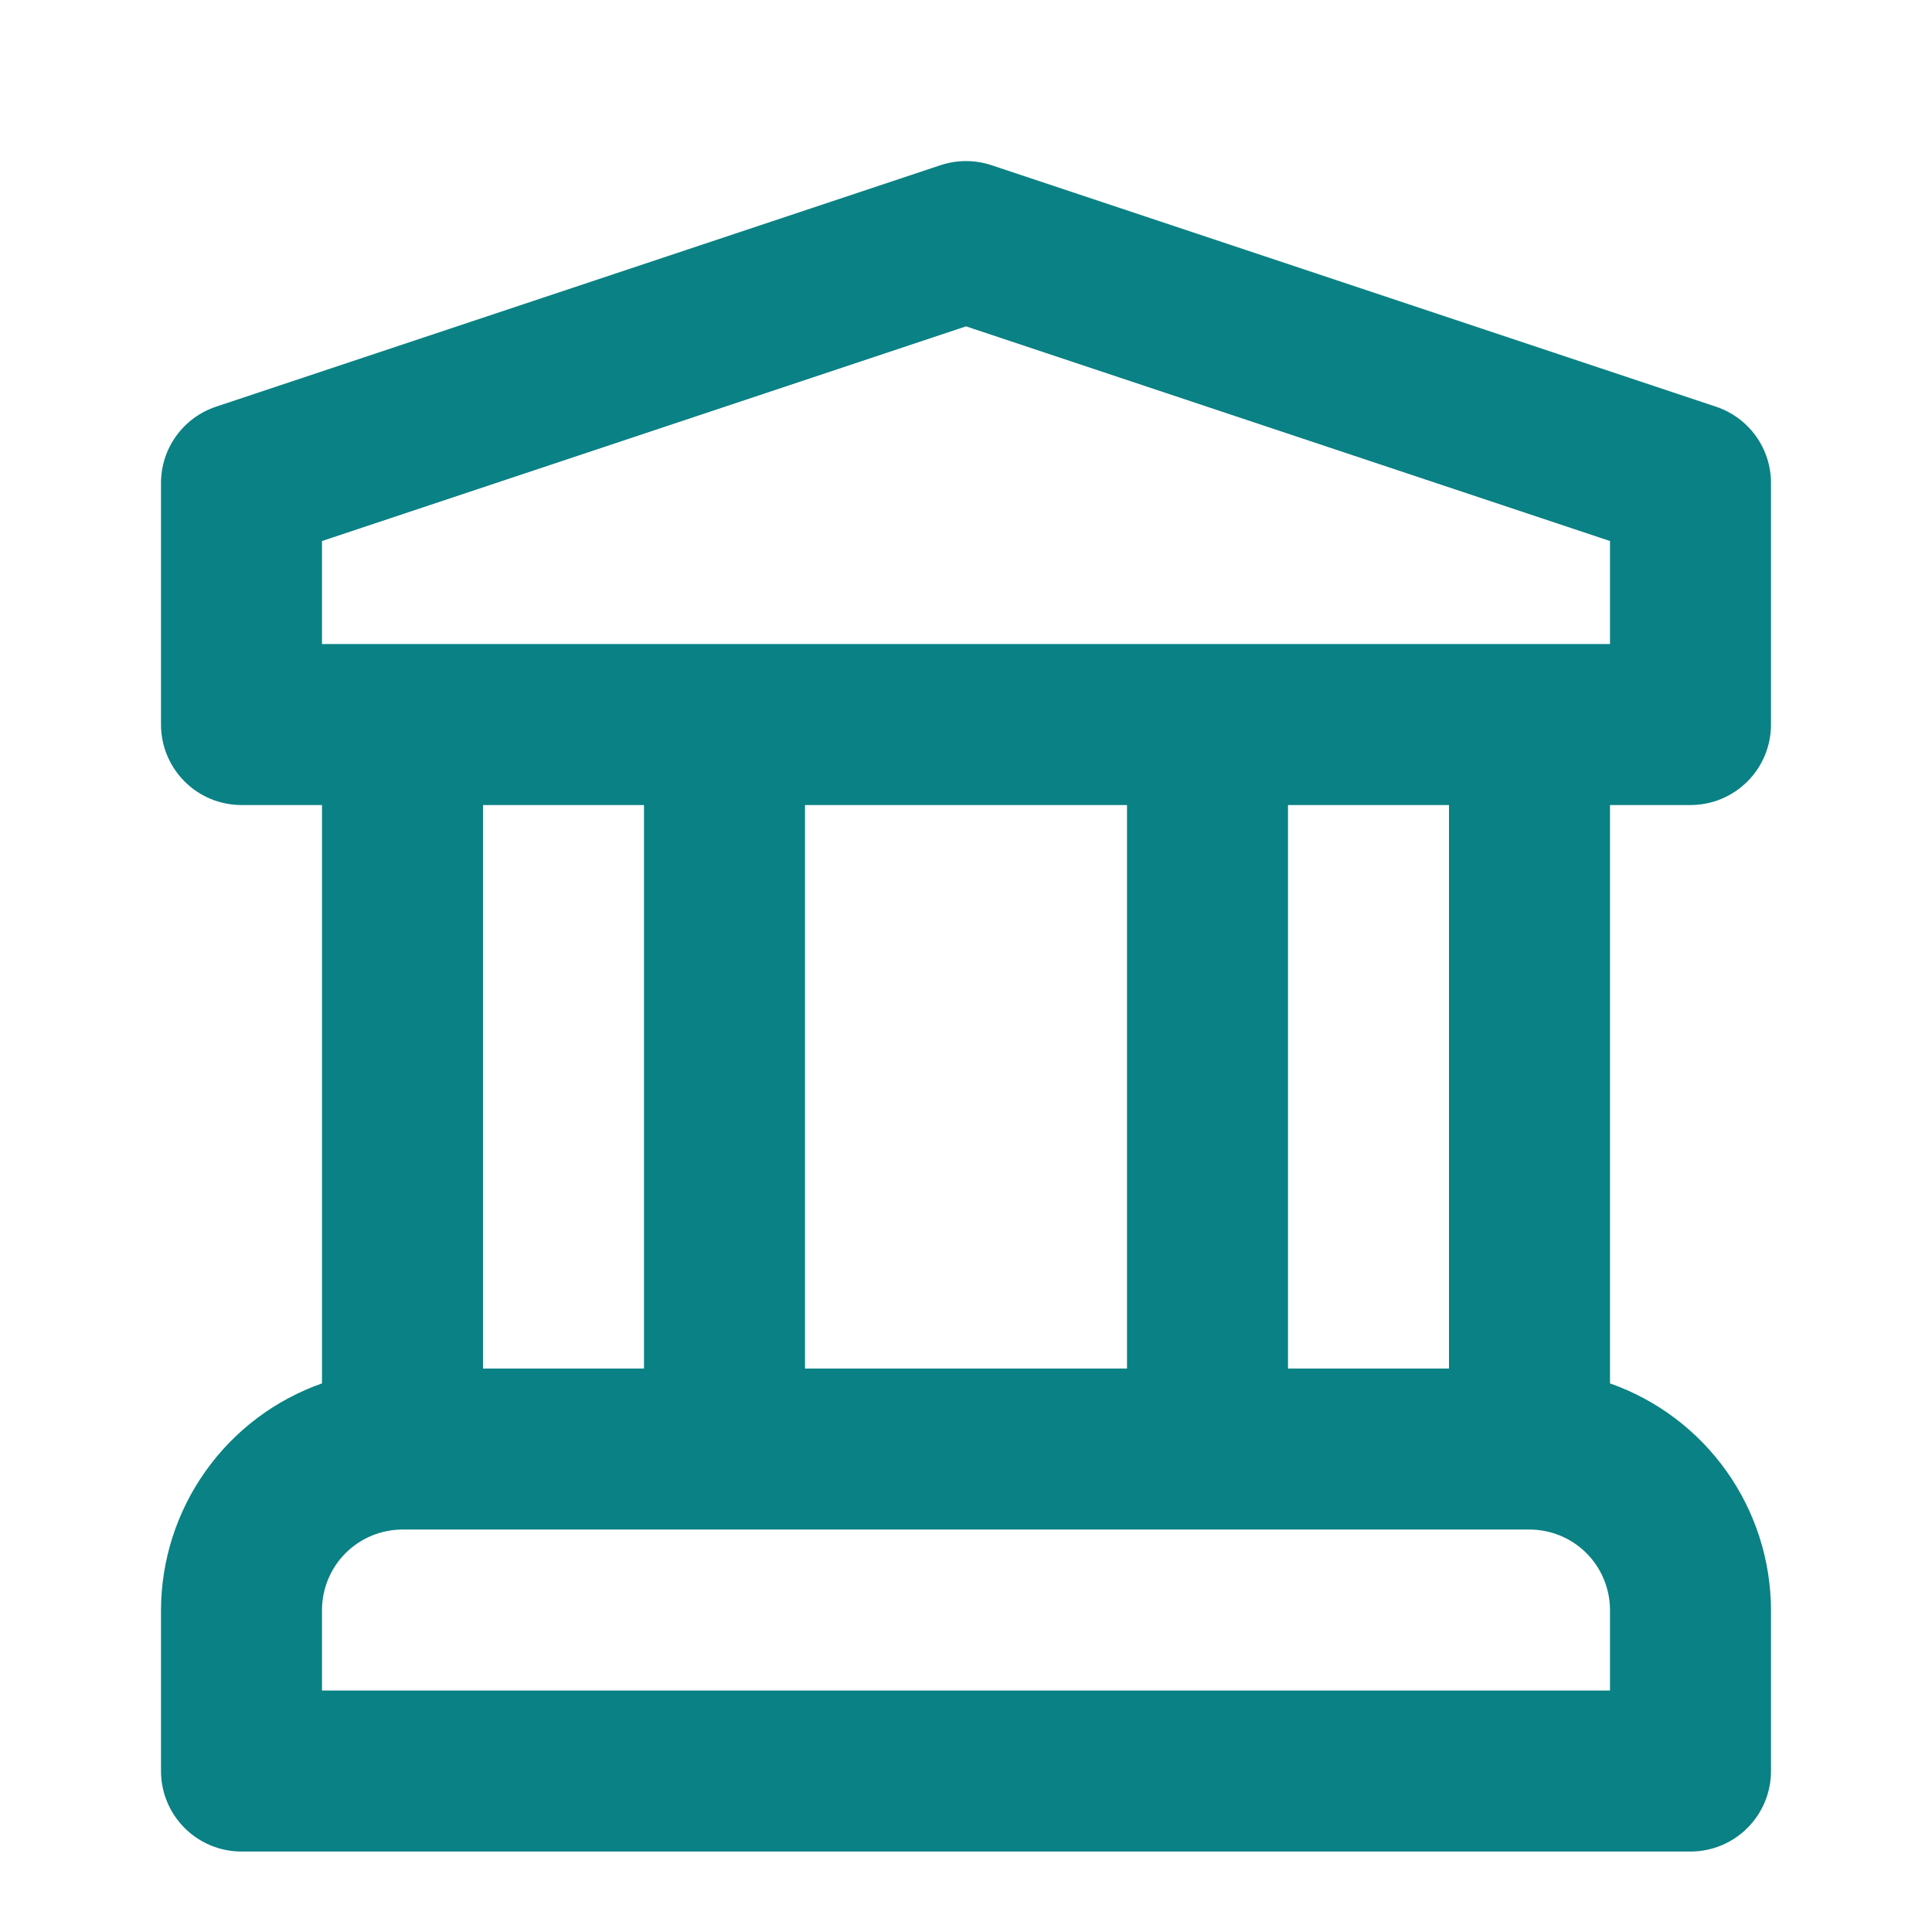 <svg width="48" height="48" viewBox="0 0 48 48" fill="none" xmlns="http://www.w3.org/2000/svg">
<g clip-path="url(#clip0_9403_58136)">
<path d="M42 20.001C42.263 20.001 42.523 19.949 42.765 19.849C43.008 19.748 43.229 19.601 43.414 19.415C43.6 19.23 43.747 19.009 43.848 18.766C43.948 18.524 44 18.264 44 18.001V12.001C44 11.581 43.868 11.172 43.623 10.832C43.377 10.491 43.031 10.237 42.633 10.104L24.633 4.104C24.222 3.968 23.778 3.968 23.367 4.104L5.367 10.104C4.969 10.237 4.623 10.491 4.377 10.832C4.132 11.172 4 11.581 4 12.001V18.001C4 18.264 4.052 18.524 4.152 18.766C4.253 19.009 4.4 19.23 4.586 19.415C4.771 19.601 4.992 19.748 5.235 19.849C5.477 19.949 5.737 20.001 6 20.001H8V34.37C6.833 34.78 5.823 35.542 5.107 36.551C4.39 37.559 4.004 38.764 4 40.001V44.001C4 44.264 4.052 44.524 4.152 44.766C4.253 45.009 4.4 45.23 4.586 45.415C4.771 45.601 4.992 45.748 5.235 45.849C5.477 45.949 5.737 46.001 6 46.001H42C42.263 46.001 42.523 45.949 42.765 45.849C43.008 45.748 43.229 45.601 43.414 45.415C43.6 45.23 43.747 45.009 43.848 44.766C43.948 44.524 44 44.264 44 44.001V40.001C43.996 38.764 43.61 37.559 42.894 36.551C42.177 35.542 41.166 34.78 40 34.37V20.001H42ZM40 42.001H8V40.001C8.001 39.471 8.211 38.962 8.586 38.587C8.961 38.212 9.47 38.002 10 38.001H38C38.53 38.002 39.039 38.212 39.414 38.587C39.789 38.962 39.999 39.471 40 40.001V42.001ZM12 34.001V20.001H16V34.001H12ZM20 34.001V20.001H28V34.001H20ZM32 34.001V20.001H36V34.001H32ZM8 16.001V13.442L24 8.108L40 13.442V16.001H8Z" fill="#0A8184"/>
</g>
<defs>
<clipPath id="clip0_9403_58136">
<rect width="48" height="48" fill="white"/>
</clipPath>
</defs>
</svg>
